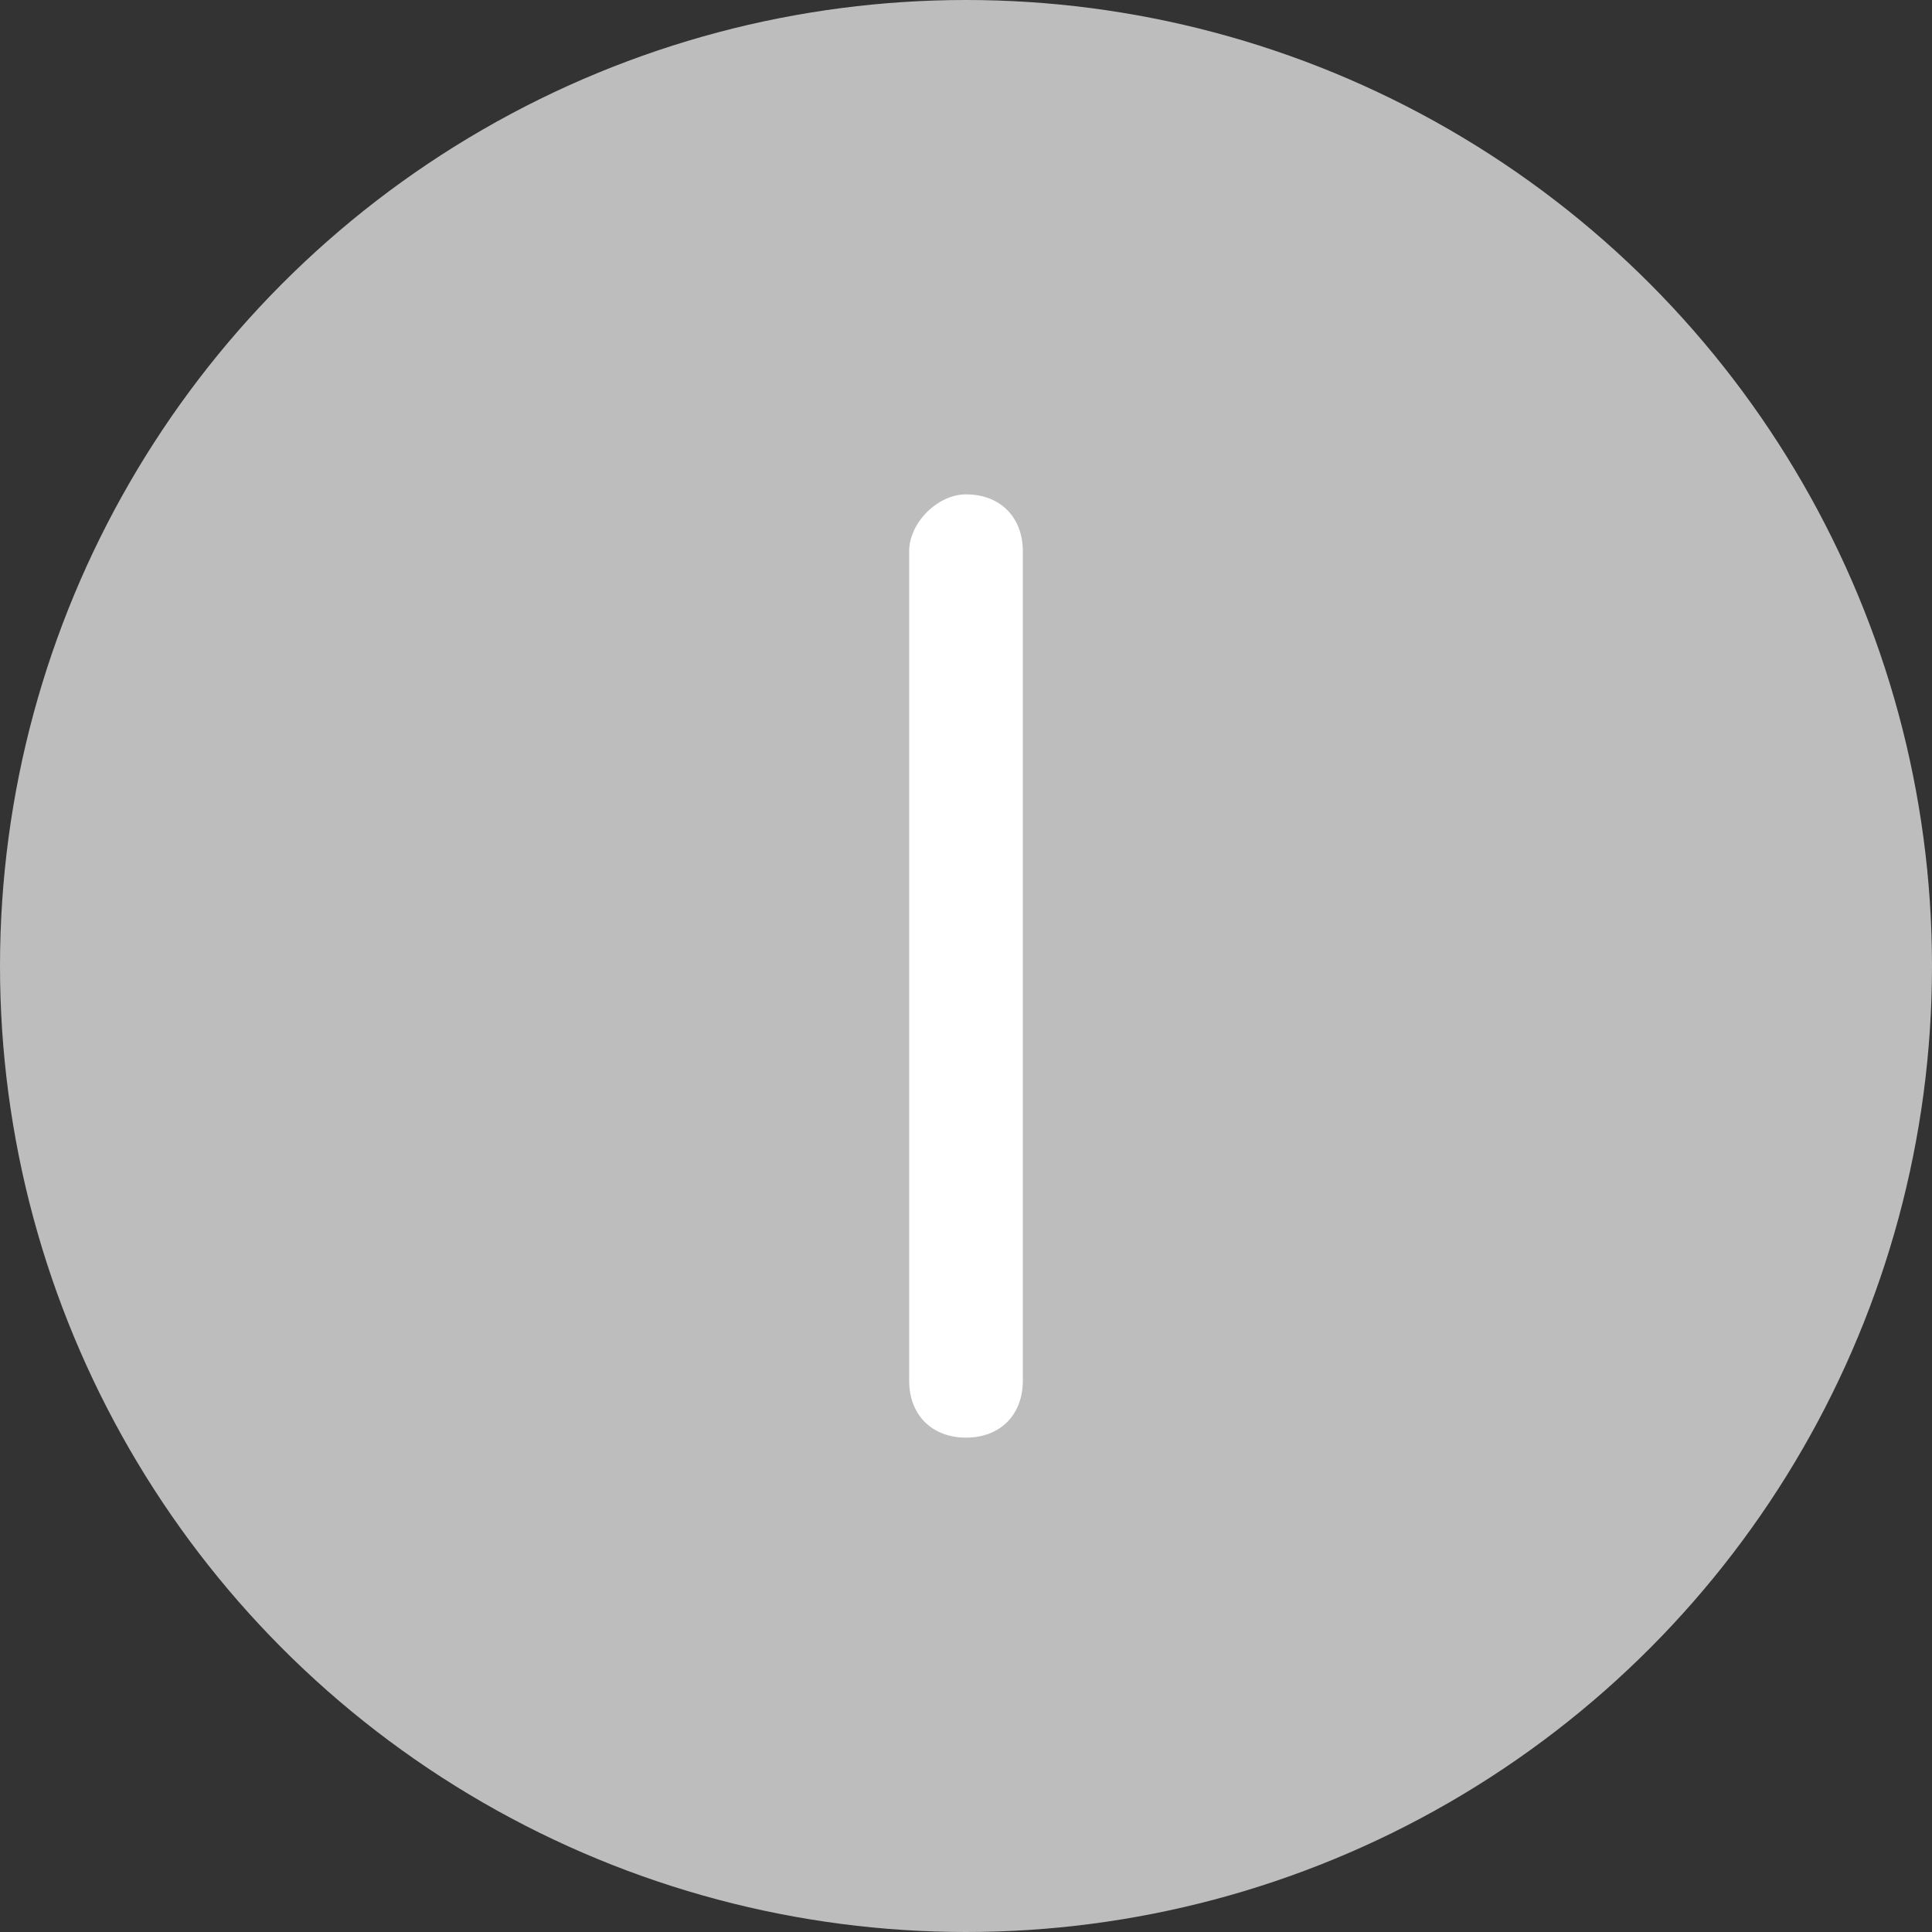 <?xml version="1.0" encoding="utf-8"?>
<!-- Generator: Adobe Illustrator 27.4.1, SVG Export Plug-In . SVG Version: 6.00 Build 0)  -->
<svg version="1.1" id="Capa_1" xmlns="http://www.w3.org/2000/svg" xmlns:xlink="http://www.w3.org/1999/xlink" x="0px" y="0px"
	 viewBox="0 0 34 34" style="enable-background:new 0 0 34 34;" xml:space="preserve">
<rect x="0" y="0" width="34" height="34" fill="#333333" stroke="none"/>
<style type="text/css">
	.st0{fill:#BDBDBD;enable-background:new    ;}
	.st1{fill:#FFFFFF;}
</style>
<circle class="st0" cx="17" cy="17" r="17"/>
<path class="st1" d="M17,8.7L17,8.7c0.6,0,1,0.4,1,1v14.6c0,0.6-0.4,1-1,1l0,0c-0.6,0-1-0.4-1-1V9.7C16,9.2,16.5,8.7,17,8.7z"/>
</svg>
